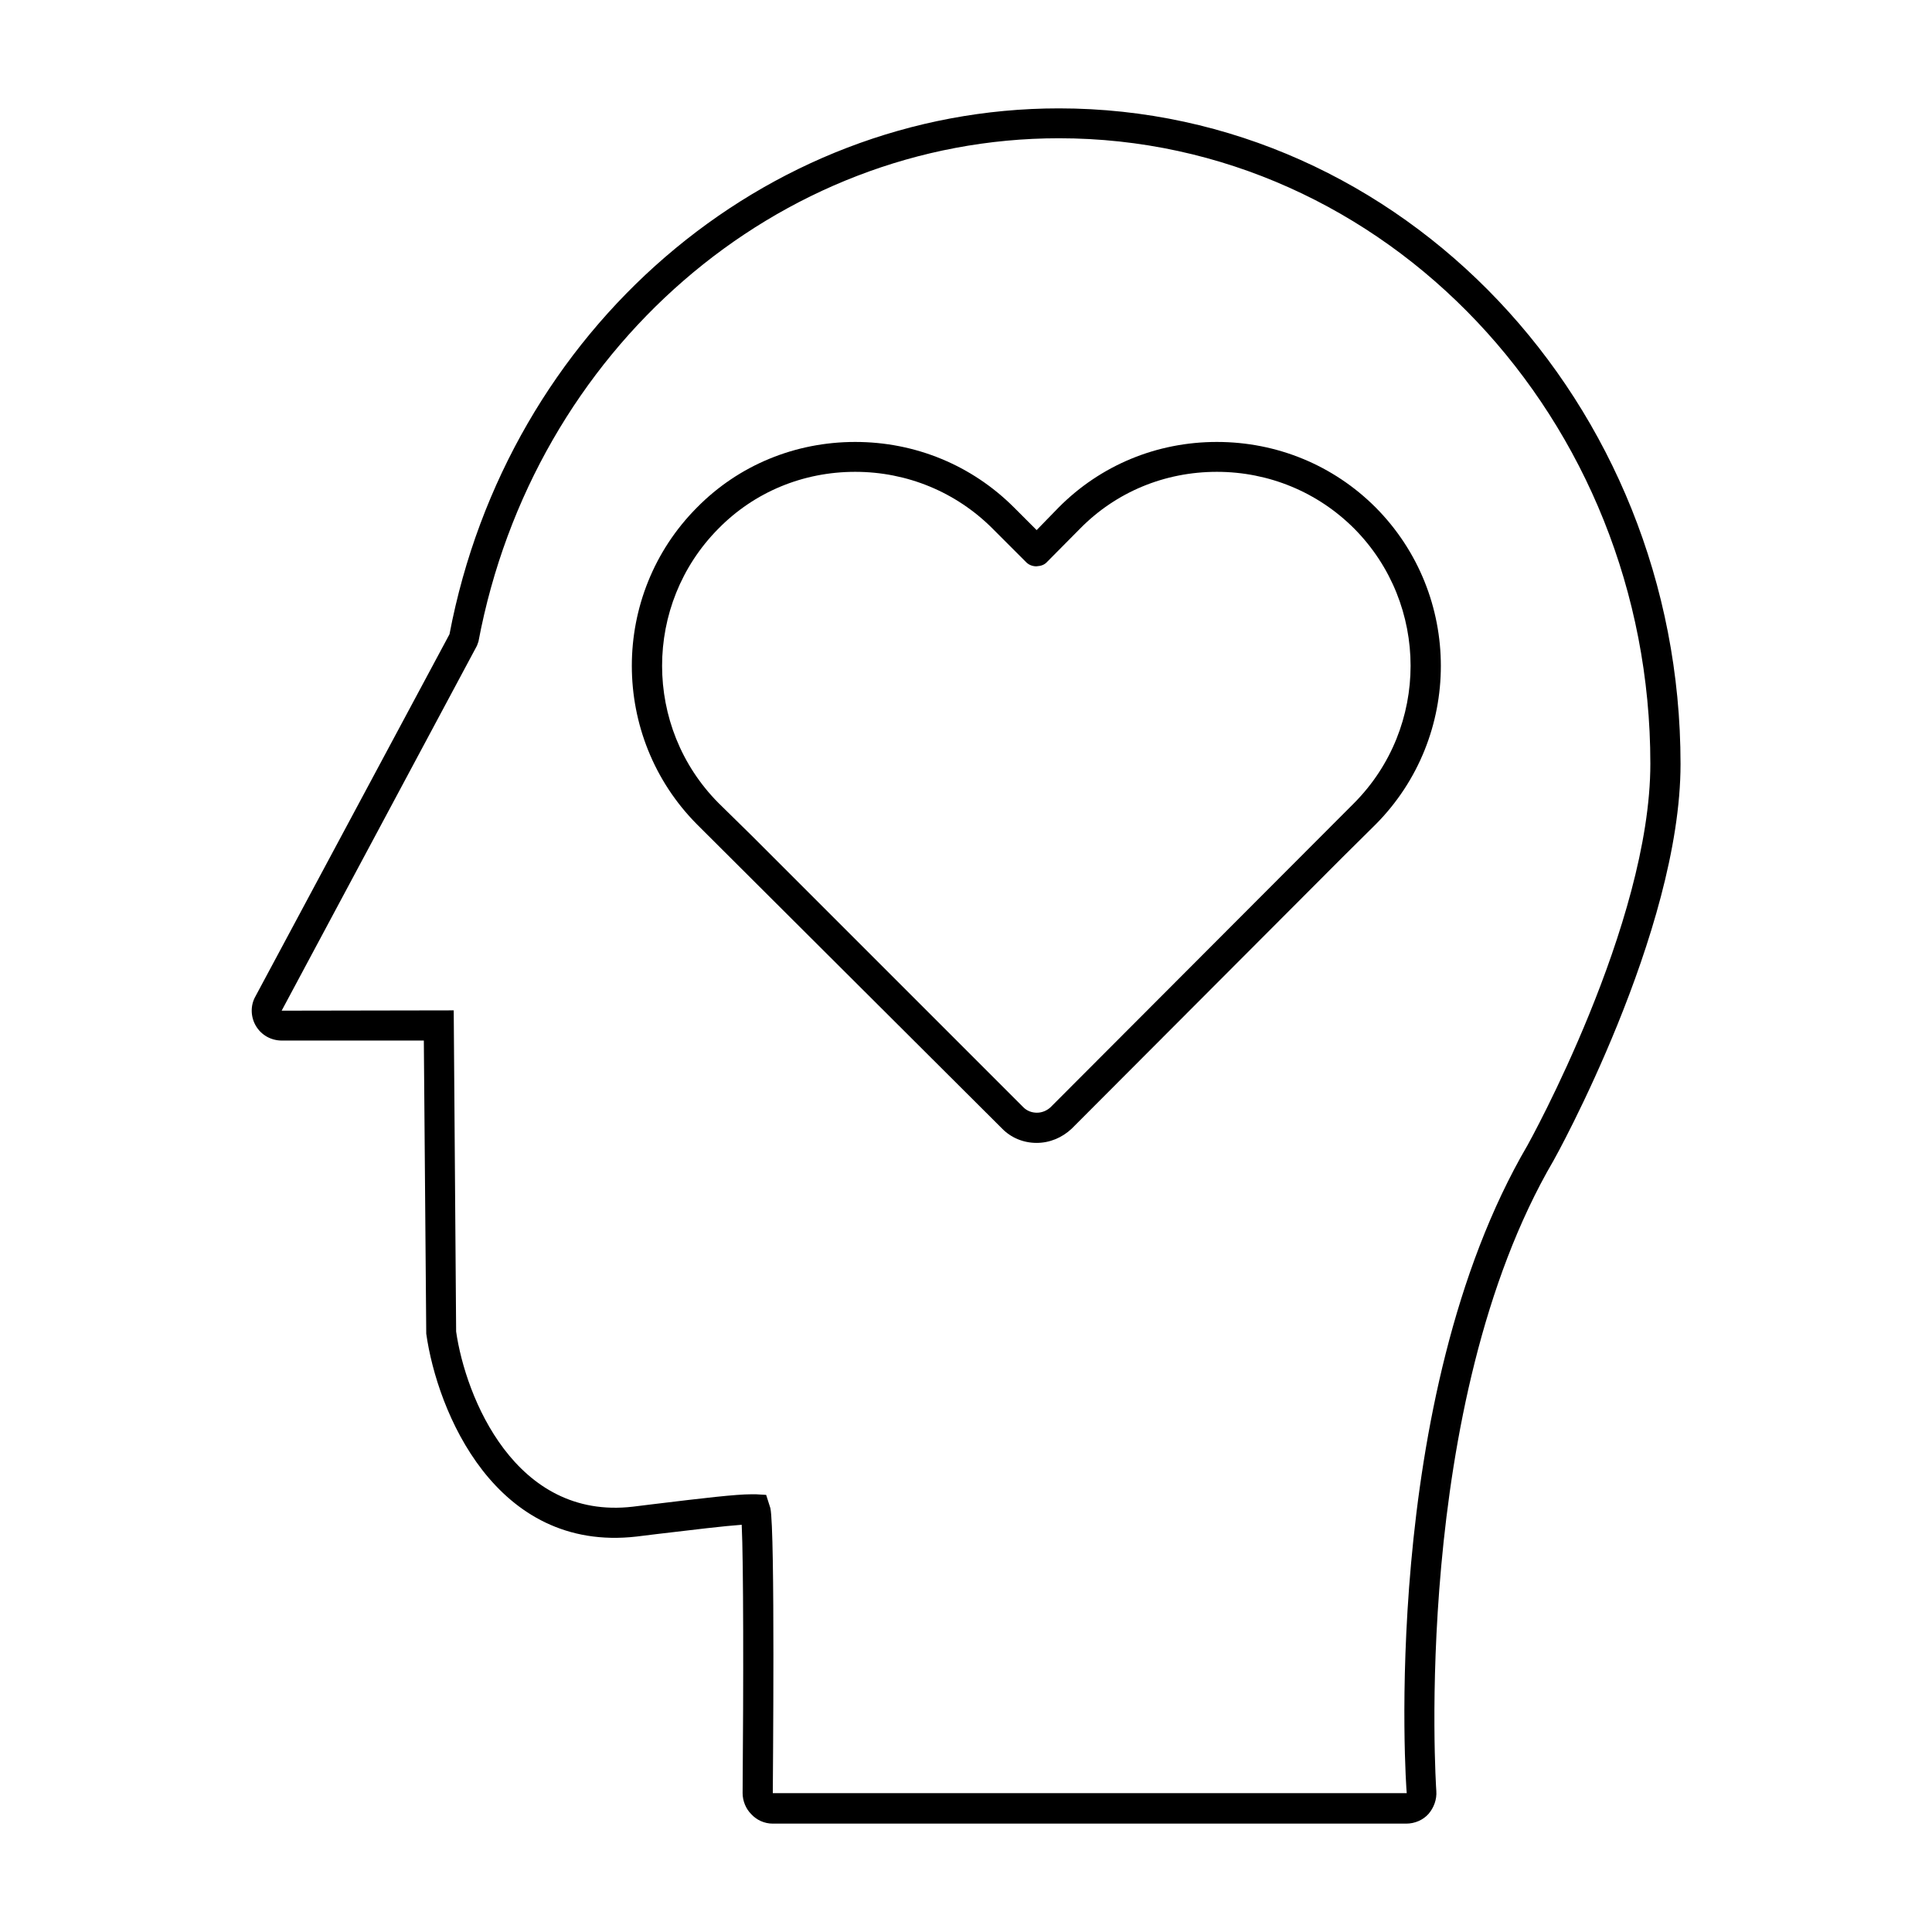 <?xml version="1.0" encoding="utf-8"?>
<!-- Generator: Adobe Illustrator 27.7.0, SVG Export Plug-In . SVG Version: 6.00 Build 0)  -->
<svg version="1.1" id="Layer_1" xmlns="http://www.w3.org/2000/svg" xmlns:xlink="http://www.w3.org/1999/xlink" x="0px" y="0px"
	 viewBox="0 0 64 64" style="enable-background:new 0 0 64 64;" xml:space="preserve">
<style type="text/css">
	.st0{display:none;}
	.st1{display:inline;fill:none;stroke:#1E1E1C;stroke-width:0.57;stroke-miterlimit:10;}
</style>
<g id="GUIDE" class="st0">
	<rect x="0.01" class="st1" width="64" height="64"/>
	<ellipse class="st1" cx="31.9" cy="32" rx="31.89" ry="32"/>
	<rect x="83.97" class="st1" width="64" height="64"/>
	<ellipse class="st1" cx="115.86" cy="32" rx="31.89" ry="32"/>
	<rect x="-83.96" class="st1" width="64" height="64"/>
	<ellipse class="st1" cx="-52.07" cy="32" rx="31.89" ry="32"/>
</g>
<g>
	<path d="M34.34,37.86c-0.44,0-0.85-0.17-1.15-0.48L23.09,27.31c-2.88-2.9-2.88-7.61,0-10.5c1.38-1.4,3.25-2.17,5.24-2.17
		c1.99,0,3.86,0.77,5.26,2.17l0.75,0.75l0.73-0.75c1.39-1.4,3.25-2.17,5.24-2.17c1.99,0,3.86,0.77,5.26,2.17
		c2.88,2.9,2.88,7.6,0,10.5c0,0,0,0,0,0l-1.1,1.09l-8.97,8.99C35.18,37.69,34.77,37.86,34.34,37.86L34.34,37.86z M28.33,15.63
		c-1.73,0-3.34,0.67-4.53,1.88c-2.49,2.51-2.49,6.58,0,9.09l1.1,1.08l9,9c0.12,0.12,0.28,0.18,0.45,0.18l0,0
		c0.17,0,0.33-0.07,0.45-0.18L44.86,26.6c2.49-2.51,2.49-6.58,0-9.09c-1.21-1.21-2.83-1.88-4.55-1.88c-1.73,0-3.34,0.67-4.53,1.88
		l-1.09,1.1c-0.09,0.1-0.2,0.14-0.36,0.15c-0.13,0-0.26-0.05-0.35-0.15l-1.1-1.1C31.67,16.3,30.05,15.63,28.33,15.63z M45.22,26.95
		L45.22,26.95L45.22,26.95z"/>
</g>
<g>
	<g>
		<path d="M46.58,60.41H25.6c-0.28,0-0.54-0.12-0.72-0.32c-0.17-0.17-0.28-0.43-0.28-0.69c0.03-3.68,0.03-7.67-0.03-8.89
			C24,50.55,23,50.67,21.74,50.82l-0.65,0.08c-4.69,0.54-6.61-4.16-6.97-6.72l-0.08-9.71h-4.7c-0.36,0-0.68-0.18-0.86-0.48
			c-0.18-0.3-0.19-0.68-0.02-0.98l6.43-12C16.81,10.91,25.3,3.59,35.08,3.59c11.35,0,20.59,9.74,20.59,21.72
			c0,5.56-4.16,13.06-4.21,13.14c-4.73,8.09-3.89,20.76-3.88,20.88c0.02,0.28-0.08,0.55-0.26,0.76
			C47.14,60.29,46.87,60.41,46.58,60.41z M24.89,49.5c0.06,0,0.11,0,0.15,0l0.34,0.02l0.14,0.44c0.16,0.75,0.08,9.08,0.08,9.44
			l20.98,0c0.01,0,0.02,0,0.02,0c-0.02-0.12-0.93-13.03,4-21.46c0.04-0.07,4.07-7.33,4.07-12.64c0-11.43-8.79-20.72-19.59-20.72
			c-9.33,0-17.41,7.01-19.23,16.67l-0.05,0.14L9.33,33.48l5.7-0.01l0.08,10.64c0.31,2.16,1.95,6.26,5.86,5.8l0.65-0.08
			C23.35,49.62,24.38,49.5,24.89,49.5z"/>
	</g>
	<g>
		<path d="M15.49,22.08L15.49,22.08L15.49,22.08z"/>
	</g>
</g>
</svg>
